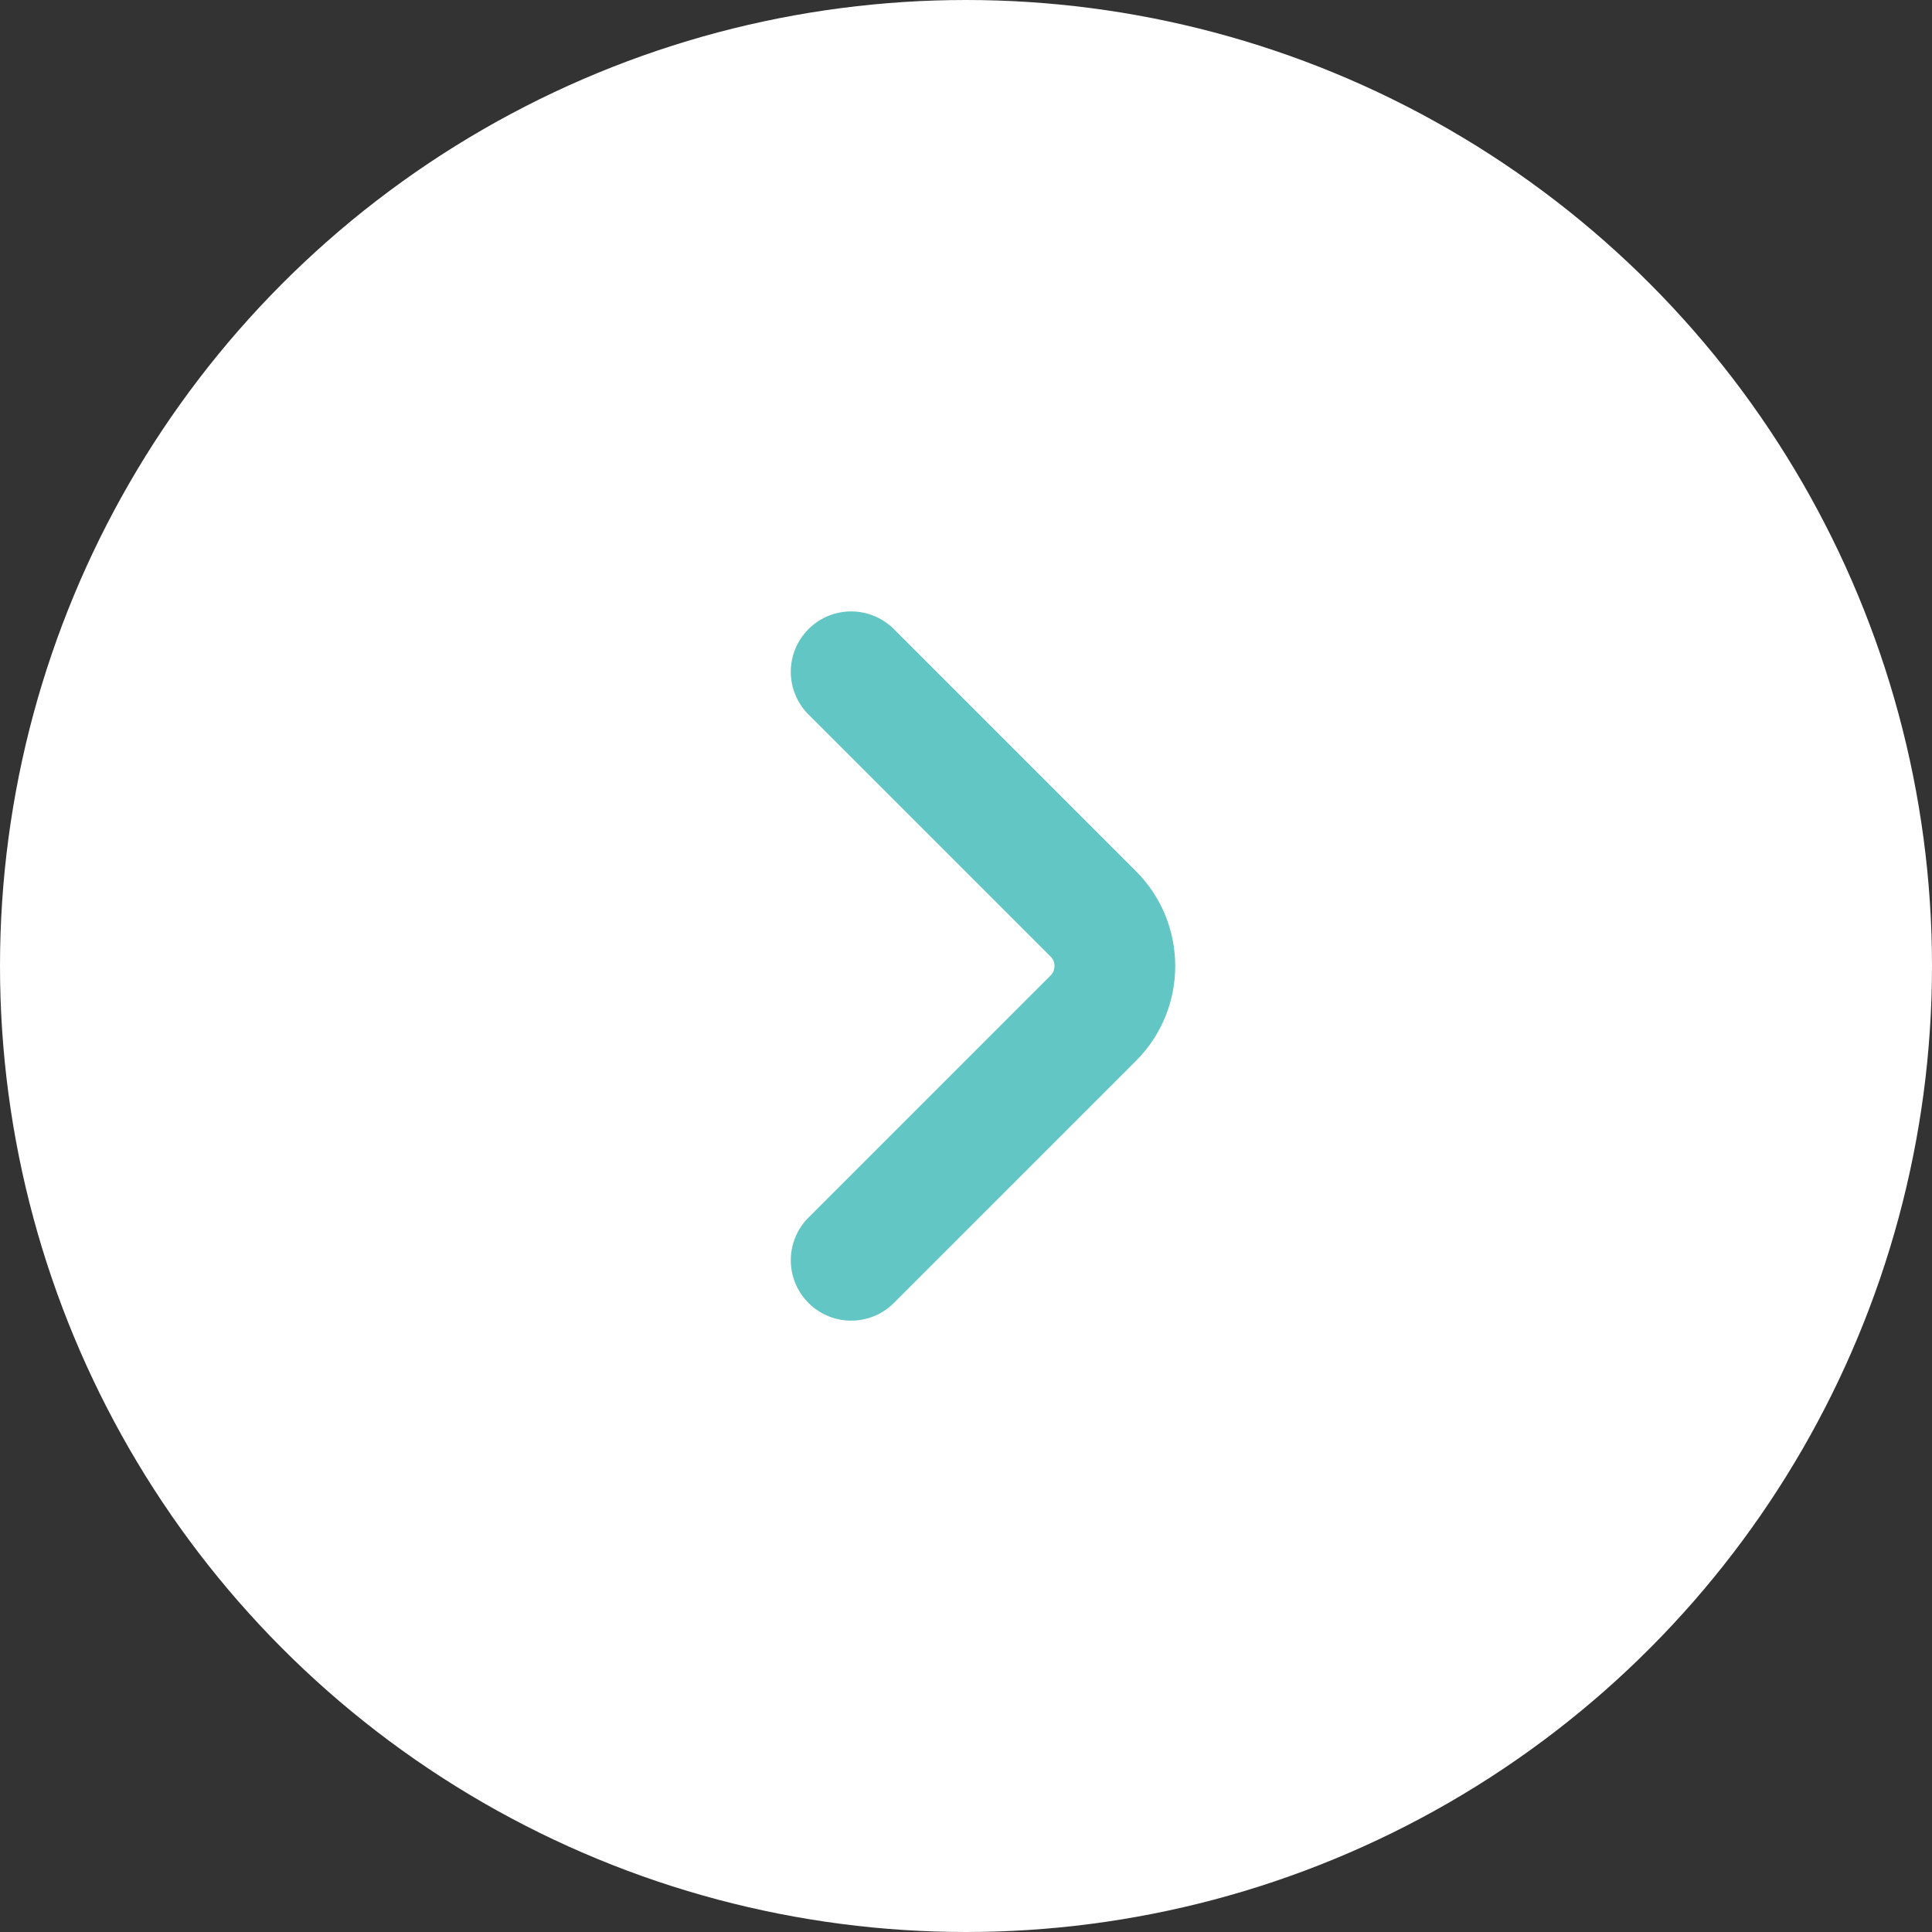 <svg width="32" height="32" viewBox="0 0 32 32" fill="none" xmlns="http://www.w3.org/2000/svg">
<rect x="0" y="0" width="32" height="32" fill="#333333" stroke="none"/>
<circle cx="16" cy="16" r="15" fill="white" stroke="white" stroke-width="2"/>
<path d="M14.098 20.874L18.11 16.862C18.584 16.388 18.584 15.613 18.11 15.139L14.098 11.127" stroke="#61C6C4" stroke-width="2" stroke-miterlimit="10" stroke-linecap="round" stroke-linejoin="round"/>
</svg>
